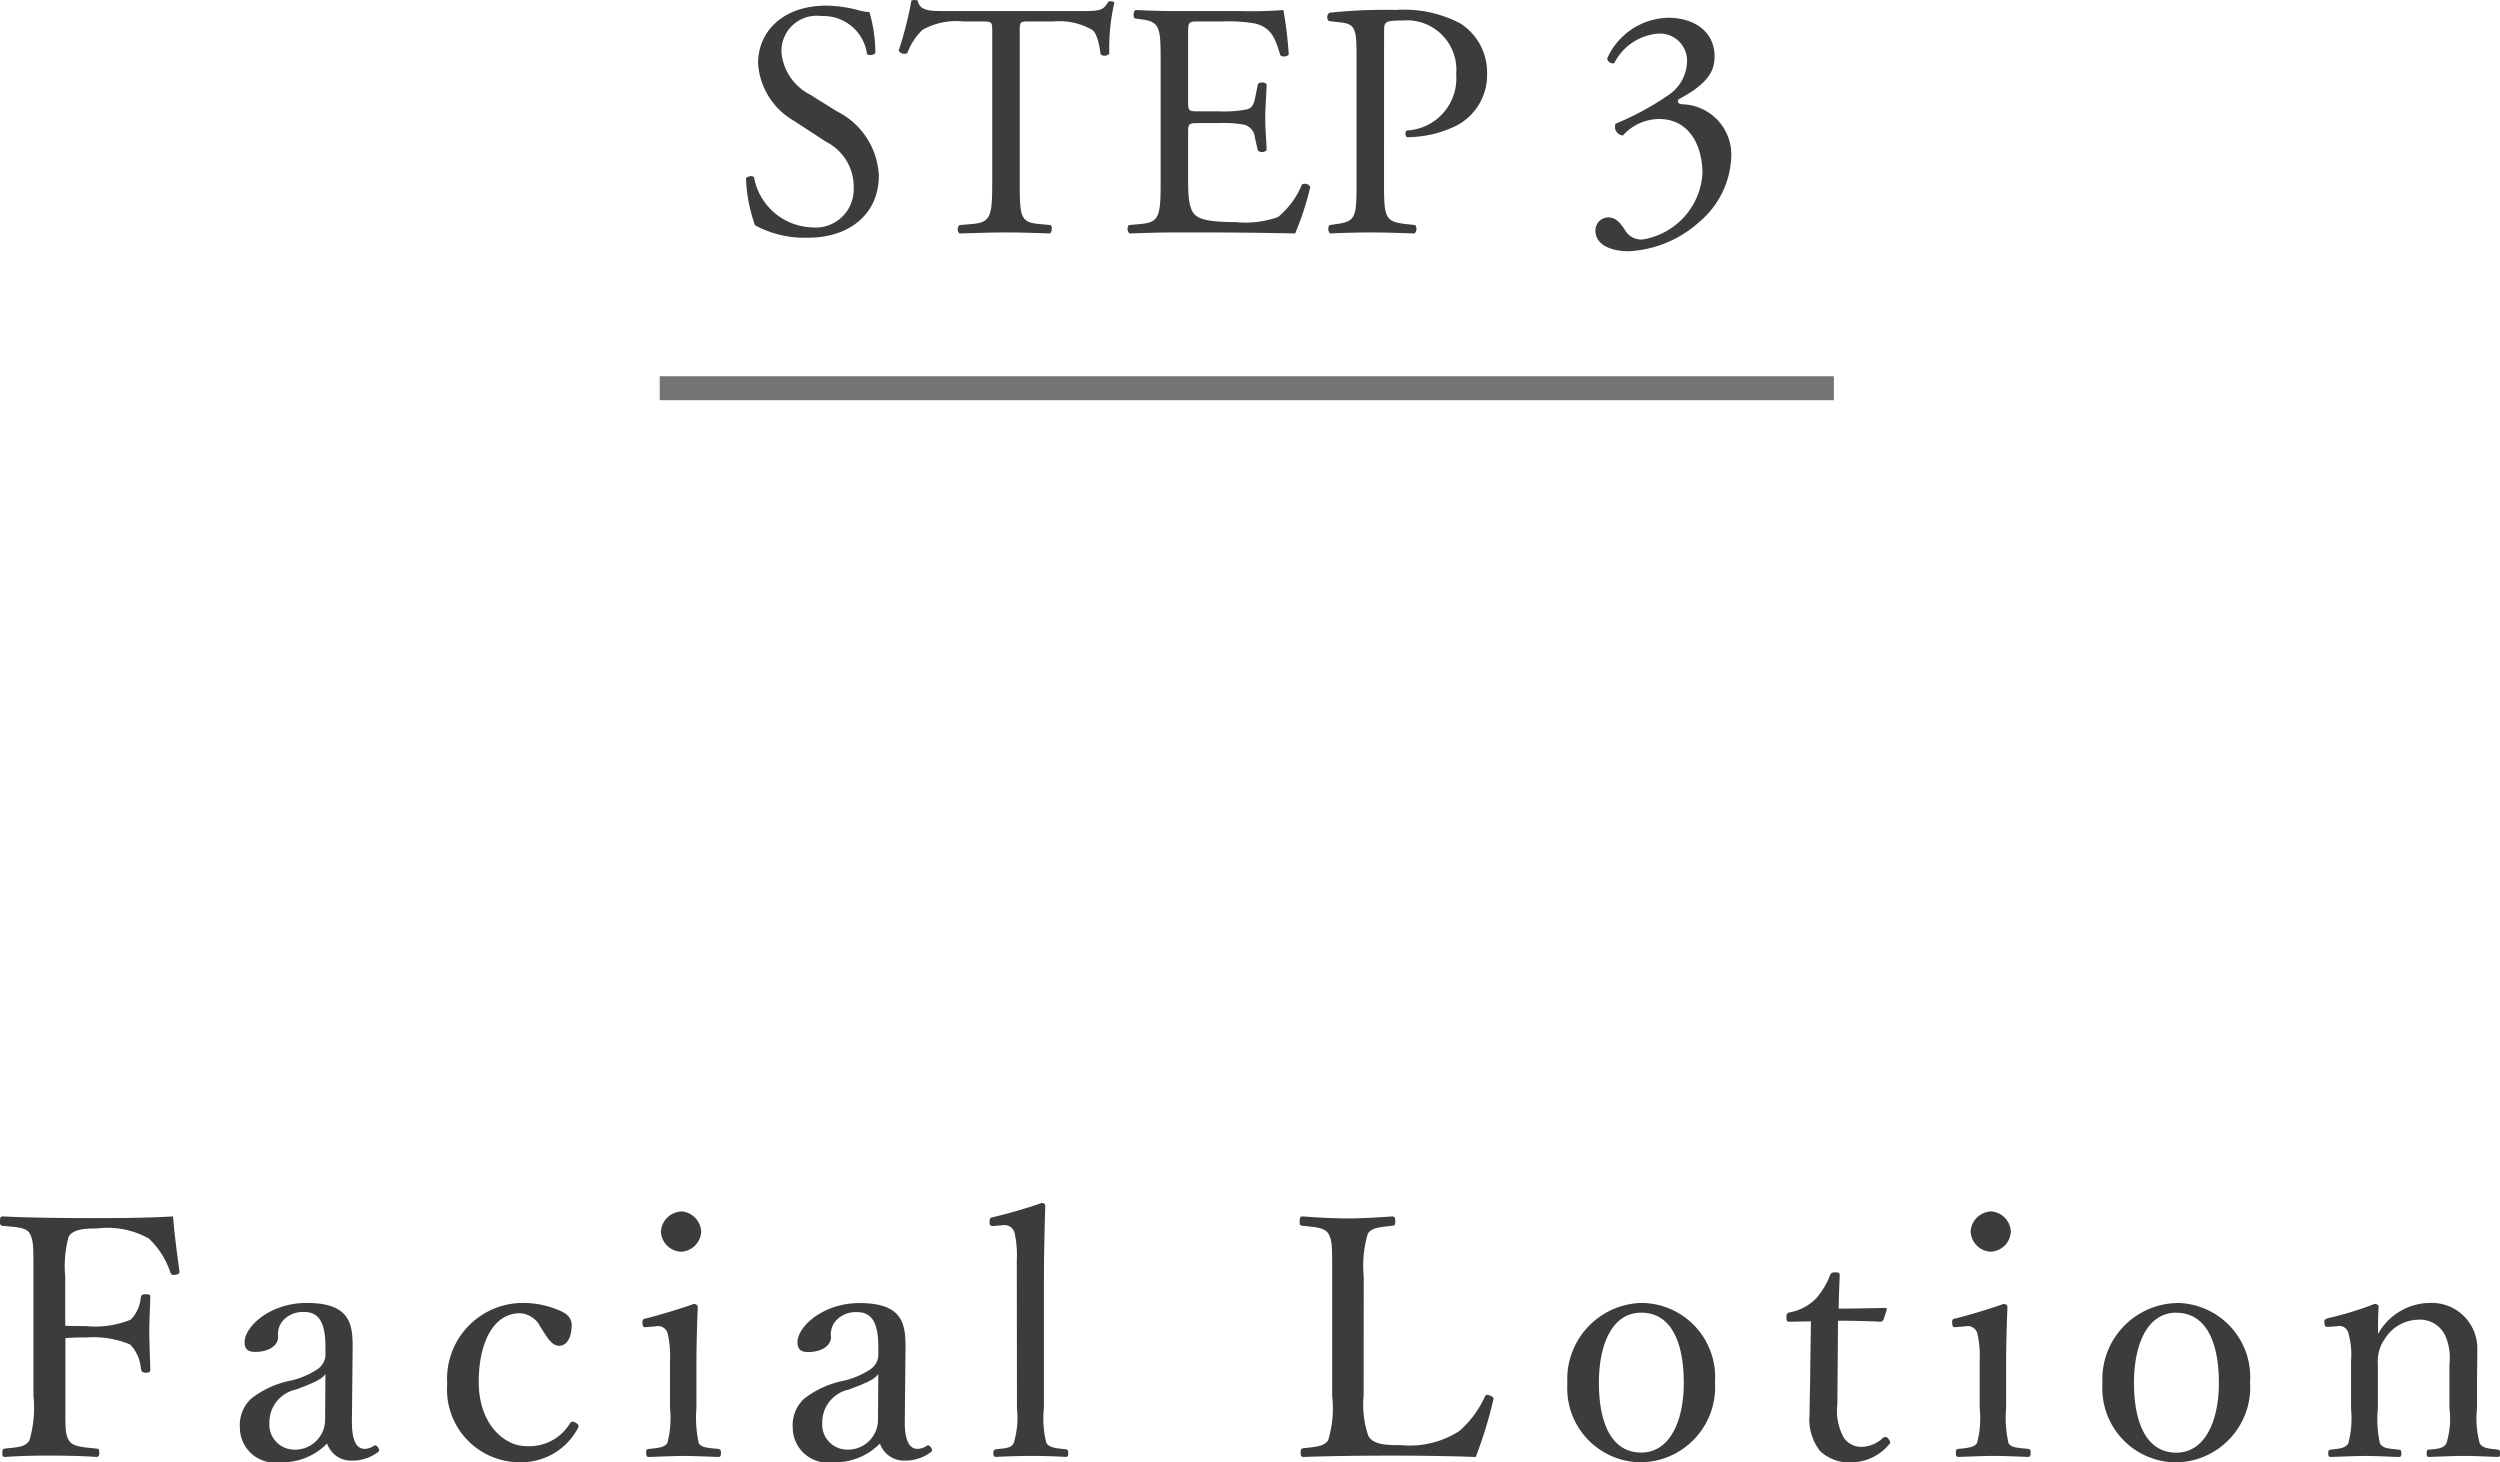 <svg xmlns="http://www.w3.org/2000/svg" width="104.328" height="61.023" viewBox="0 0 104.328 61.023"><g transform="translate(-142.969 -1538.299)"><path d="M-49.3-5.348a8.564,8.564,0,0,1,.868-.028,3.979,3.979,0,0,1,1.834.294,1.628,1.628,0,0,1,.448,1.022c.028.084.042.154.21.154s.182-.056.182-.154c-.014-.49-.042-1.064-.042-1.582,0-.462.028-.924.042-1.4,0-.112-.014-.14-.2-.14-.154,0-.168.042-.2.14a1.483,1.483,0,0,1-.42.924,3.952,3.952,0,0,1-1.862.266c-.266,0-.644,0-.868-.014V-7.91a4.693,4.693,0,0,1,.14-1.666c.182-.322.672-.35,1.19-.35a3.524,3.524,0,0,1,2.156.42,3.417,3.417,0,0,1,.9,1.414c.028.084.07.126.21.1.168-.028.182-.084.168-.168-.1-.714-.21-1.554-.266-2.268-1.218.07-2.394.07-3.5.07s-2.436-.014-3.612-.07c-.084,0-.112.042-.112.224,0,.126.028.154.112.168.546.056.994.056,1.134.322.154.308.154.476.154,1.806v4.97A4.85,4.85,0,0,1-50.8-1.092c-.154.294-.518.294-1.008.35-.1.014-.126.028-.126.182s.028.168.14.168c.546-.042,1.232-.056,1.806-.056s1.358.014,1.96.056c.112,0,.14-.028.14-.182s-.028-.154-.14-.168c-.532-.056-.98-.07-1.134-.35s-.14-.462-.14-1.848Zm11.984.56c.014-1.064-.014-2.03-1.918-2.03-1.54,0-2.59.994-2.59,1.638,0,.266.126.406.434.406.56,0,.966-.252.966-.63a.854.854,0,0,1,.238-.714,1.114,1.114,0,0,1,.854-.322c.6,0,.882.434.882,1.442v.392a.756.756,0,0,1-.322.546,3.431,3.431,0,0,1-1.092.476,3.928,3.928,0,0,0-1.68.756,1.5,1.5,0,0,0-.476,1.218A1.46,1.46,0,0,0-40.355-.168a2.623,2.623,0,0,0,1.974-.784,1.053,1.053,0,0,0,1.036.714,1.781,1.781,0,0,0,1.064-.336c.084-.056.1-.1.028-.21s-.126-.1-.182-.07a.677.677,0,0,1-.378.126c-.336,0-.546-.336-.532-1.2Zm-1.148,2.9A1.253,1.253,0,0,1-39.823-.7a1.041,1.041,0,0,1-.966-1.106,1.4,1.4,0,0,1,1.12-1.4c.812-.308,1.064-.434,1.218-.644Zm8.148-4.928a3.167,3.167,0,0,0-3.052,3.374A3.036,3.036,0,0,0-30.345-.168,2.686,2.686,0,0,0-27.909-1.6c.042-.084.028-.14-.084-.21s-.182-.084-.252.014a1.977,1.977,0,0,1-1.834.952c-.9,0-1.974-.91-1.974-2.674,0-1.652.616-2.87,1.722-2.87a1.015,1.015,0,0,1,.854.574c.21.308.434.784.77.784.364,0,.532-.392.532-.868,0-.336-.252-.5-.532-.616A3.869,3.869,0,0,0-30.317-6.818Zm6.244,4.382a4.009,4.009,0,0,1-.112,1.47c-.126.182-.406.2-.756.238-.1,0-.126.042-.126.154,0,.154.028.182.126.182.434-.014,1.036-.042,1.47-.042s.966.028,1.414.042c.084,0,.112-.028.112-.182,0-.112-.028-.14-.112-.154-.392-.042-.7-.042-.812-.238a4.8,4.8,0,0,1-.1-1.47V-4.214c0-.658.014-1.428.056-2.436,0-.084-.084-.126-.168-.126-.574.21-1.484.476-1.974.6-.14.028-.168.042-.168.182.014.2.056.2.2.182l.35-.028a.416.416,0,0,1,.5.28,4.177,4.177,0,0,1,.1,1.162Zm.462-8.2a.892.892,0,0,0-.84.84.881.881,0,0,0,.84.84.881.881,0,0,0,.84-.84A.892.892,0,0,0-23.611-10.64Zm9.366,5.852c.014-1.064-.014-2.03-1.918-2.03-1.54,0-2.59.994-2.59,1.638,0,.266.126.406.434.406.56,0,.966-.252.966-.63a.854.854,0,0,1,.238-.714,1.114,1.114,0,0,1,.854-.322c.6,0,.882.434.882,1.442v.392a.756.756,0,0,1-.322.546,3.431,3.431,0,0,1-1.092.476,3.928,3.928,0,0,0-1.68.756,1.5,1.5,0,0,0-.476,1.218A1.46,1.46,0,0,0-17.283-.168a2.623,2.623,0,0,0,1.974-.784,1.053,1.053,0,0,0,1.036.714,1.781,1.781,0,0,0,1.064-.336c.084-.056.1-.1.028-.21s-.126-.1-.182-.07a.677.677,0,0,1-.378.126c-.336,0-.546-.336-.532-1.2Zm-1.148,2.9A1.253,1.253,0,0,1-16.751-.7a1.041,1.041,0,0,1-.966-1.106,1.4,1.4,0,0,1,1.12-1.4c.812-.308,1.064-.434,1.218-.644Zm5.8-.546A3.727,3.727,0,0,1-9.723-.98c-.1.224-.35.224-.728.266-.1.014-.126.056-.126.168s.028.154.126.154c.476-.028,1.036-.042,1.5-.042.406,0,.924.014,1.386.042.084,0,.112-.028.112-.154S-7.469-.7-7.567-.714c-.406-.042-.672-.056-.8-.266a4.174,4.174,0,0,1-.1-1.456V-7.5c0-1.344.028-2.394.056-3.388,0-.07-.084-.1-.154-.1a20.816,20.816,0,0,1-2.016.588c-.126.028-.154.042-.154.2s.056.182.182.168l.364-.028a.432.432,0,0,1,.49.294,4.066,4.066,0,0,1,.1,1.148ZM4.879-7.91A4.754,4.754,0,0,1,5.047-9.7c.154-.266.532-.28,1.008-.336.112-.014.14-.028.14-.168,0-.182-.028-.224-.14-.224-.56.042-1.288.084-1.848.084-.588,0-1.3-.042-1.876-.084-.1,0-.126.042-.126.224,0,.14.028.154.126.168.532.056.924.07,1.078.336.154.294.154.462.154,1.792v4.97a4.61,4.61,0,0,1-.168,1.848c-.168.266-.546.28-1.036.336-.084.014-.112.042-.112.182s.028.182.112.182c1.19-.042,2.478-.056,3.654-.056,1.134,0,2.324.014,3.542.056a18.4,18.4,0,0,0,.728-2.366c.028-.084.014-.14-.14-.2s-.182-.014-.224.084a4.281,4.281,0,0,1-1.05,1.4,3.824,3.824,0,0,1-2.436.588C5.8-.882,5.3-.9,5.075-1.26a3.953,3.953,0,0,1-.2-1.68ZM16.457-6.818a3.183,3.183,0,0,0-3.08,3.36,3.09,3.09,0,0,0,3.08,3.29,3.137,3.137,0,0,0,3.08-3.346A3.094,3.094,0,0,0,16.457-6.818Zm0,.406c1.232,0,1.778,1.2,1.778,2.926,0,1.61-.588,2.912-1.778,2.912-1.218,0-1.764-1.2-1.764-2.912C14.693-5.124,15.267-6.412,16.457-6.412Zm7.084.364L23.513-4.1c0,.658-.028,1.288-.028,1.932a2.135,2.135,0,0,0,.434,1.526,1.765,1.765,0,0,0,1.358.476A2.082,2.082,0,0,0,26.8-.91c.084-.084.056-.126-.028-.238a.151.151,0,0,0-.224-.042,1.318,1.318,0,0,1-.882.378.887.887,0,0,1-.742-.364,2.313,2.313,0,0,1-.28-1.414l.028-3.486c.518,0,1.26.014,1.764.042a.152.152,0,0,0,.14-.1l.126-.392c.014-.07,0-.084-.07-.084-.574.014-1.372.028-1.932.028,0-.42.028-.98.042-1.372,0-.1-.014-.14-.182-.14s-.182.042-.224.126A3.189,3.189,0,0,1,23.751-7a2.085,2.085,0,0,1-1.078.574c-.14.028-.154.07-.154.21,0,.168.028.182.14.182Zm7.042,3.612a4.009,4.009,0,0,1-.112,1.47c-.126.182-.406.2-.756.238-.1,0-.126.042-.126.154,0,.154.028.182.126.182.434-.014,1.036-.042,1.47-.042s.966.028,1.414.042c.084,0,.112-.028.112-.182,0-.112-.028-.14-.112-.154-.392-.042-.7-.042-.812-.238a4.8,4.8,0,0,1-.1-1.47V-4.214c0-.658.014-1.428.056-2.436,0-.084-.084-.126-.168-.126-.574.21-1.484.476-1.974.6-.14.028-.168.042-.168.182.014.2.056.2.2.182l.35-.028a.416.416,0,0,1,.5.28,4.177,4.177,0,0,1,.1,1.162Zm.462-8.2a.892.892,0,0,0-.84.84.881.881,0,0,0,.84.84.881.881,0,0,0,.84-.84A.892.892,0,0,0,31.045-10.64Zm7.742,3.822a3.183,3.183,0,0,0-3.08,3.36,3.09,3.09,0,0,0,3.08,3.29,3.137,3.137,0,0,0,3.08-3.346A3.094,3.094,0,0,0,38.787-6.818Zm0,.406c1.232,0,1.778,1.2,1.778,2.926,0,1.61-.588,2.912-1.778,2.912-1.218,0-1.764-1.2-1.764-2.912C37.023-5.124,37.6-6.412,38.787-6.412Zm6.72.56a.383.383,0,0,1,.462.294,3.21,3.21,0,0,1,.112,1.148v2a4.12,4.12,0,0,1-.112,1.442c-.126.224-.392.224-.728.266-.084.014-.112.028-.112.154s.028.154.112.154c.462-.014.994-.042,1.456-.042.42,0,.924.028,1.372.042.084,0,.112-.028.112-.154s-.028-.14-.112-.154c-.406-.042-.672-.042-.784-.266A4.661,4.661,0,0,1,47.2-2.408V-4.242A1.642,1.642,0,0,1,47.5-5.334a1.676,1.676,0,0,1,1.372-.784,1.164,1.164,0,0,1,1.162.714,2.359,2.359,0,0,1,.154,1.148v1.848a3.419,3.419,0,0,1-.126,1.442c-.112.224-.378.238-.714.266-.084,0-.112.028-.112.154s.014.154.112.154c.476-.014,1.008-.042,1.456-.042s.938.028,1.386.042c.1,0,.112-.028.112-.154s-.028-.14-.112-.154c-.378-.042-.63-.056-.742-.266a3.981,3.981,0,0,1-.112-1.442v-.91c0-.35.014-1.036.014-1.54a1.9,1.9,0,0,0-1.974-1.96,2.493,2.493,0,0,0-2.17,1.3c0-.364,0-.77.028-1.148,0-.07-.1-.112-.168-.112a13.42,13.42,0,0,1-1.918.588c-.154.042-.182.07-.182.168.014.21.056.21.21.2Z" transform="translate(195 1599.49)" fill="#3c3c3c"/><g transform="translate(0 76)"><path d="M-15.106-2.366a3.153,3.153,0,0,0-1.75-2.688l-1.12-.7a2.2,2.2,0,0,1-1.19-1.722A1.467,1.467,0,0,1-17.5-9.03a1.834,1.834,0,0,1,1.9,1.582c.07.084.294.042.35-.042A6.124,6.124,0,0,0-15.5-9.2a1.881,1.881,0,0,1-.49-.084,5.412,5.412,0,0,0-1.3-.182c-1.82,0-2.856,1.078-2.856,2.408a2.986,2.986,0,0,0,1.512,2.408l1.33.868a2.1,2.1,0,0,1,1.148,1.96,1.59,1.59,0,0,1-1.75,1.61A2.547,2.547,0,0,1-20.314-2.3c-.056-.084-.266-.056-.336.042a6.465,6.465,0,0,0,.378,1.96,4.37,4.37,0,0,0,2.184.518C-16.268.224-15.106-.826-15.106-2.366Zm5.88-5.964c0-.462-.014-.476.406-.476h.994a2.792,2.792,0,0,1,1.624.35c.21.154.308.672.35,1.022a.263.263,0,0,0,.364-.028,8.474,8.474,0,0,1,.21-2.128c-.028-.056-.182-.07-.252-.042-.21.364-.336.392-1.092.392h-5.67c-.644,0-1.106.014-1.19-.434a.35.35,0,0,0-.266,0,14.744,14.744,0,0,1-.532,2.086.271.271,0,0,0,.364.1,2.556,2.556,0,0,1,.63-.966,2.866,2.866,0,0,1,1.722-.35h.77c.42,0,.42.014.42.448V-2.1c0,1.47-.07,1.68-.868,1.75l-.5.042a.245.245,0,0,0,0,.35C-10.85.014-10.36,0-9.8,0s1.036.014,1.834.042c.084-.042.112-.294.028-.35L-8.386-.35c-.812-.07-.84-.28-.84-1.75Zm5.88,6.23c0,1.47-.07,1.68-.868,1.75l-.462.042a.272.272,0,0,0,.028.35C-3.822.014-3.346,0-2.744,0h1.26C-.238,0,1.008.014,2.268.042A12.2,12.2,0,0,0,2.9-1.9a.258.258,0,0,0-.35-.1A3.515,3.515,0,0,1,1.554-.644a4.1,4.1,0,0,1-1.792.21c-1.232,0-1.526-.154-1.694-.322C-2.156-.994-2.2-1.47-2.2-2.212V-4.186c0-.364.042-.378.462-.378h.812a4.683,4.683,0,0,1,1.078.07.6.6,0,0,1,.434.532l.126.546a.277.277,0,0,0,.364-.014c0-.308-.056-.84-.056-1.344,0-.532.056-1.078.056-1.414A.277.277,0,0,0,.714-6.2L.6-5.628c-.07.35-.168.434-.336.49a5.193,5.193,0,0,1-1.19.084h-.812c-.42,0-.462,0-.462-.392v-2.8c0-.532,0-.56.42-.56H-.77a6.684,6.684,0,0,1,1.358.084c.728.182.854.672,1.064,1.33A.275.275,0,0,0,2-7.42a15.731,15.731,0,0,0-.224-1.862,18.791,18.791,0,0,1-1.89.042H-2.744c-.574,0-1.05-.014-1.652-.042-.084.042-.112.294-.028.35L-4.2-8.9c.826.1.854.308.854,1.764ZM5.978-8.344c0-.448.014-.5.756-.5a2.065,2.065,0,0,1,2.254,2.24A2.177,2.177,0,0,1,6.93-4.256c-.084.028-.084.238.014.28A4.726,4.726,0,0,0,8.876-4.4a2.373,2.373,0,0,0,1.4-2.226,2.419,2.419,0,0,0-1.12-2.1,5.056,5.056,0,0,0-2.688-.56A22.073,22.073,0,0,0,3.7-9.17a.234.234,0,0,0-.028.35l.5.056c.63.07.658.308.658,1.5V-2.1C4.83-.63,4.8-.462,3.99-.35L3.7-.308a.272.272,0,0,0,.028.35C4.34.014,4.844,0,5.432,0c.56,0,1.022.014,1.82.042a.274.274,0,0,0,.028-.35L6.9-.35c-.9-.1-.924-.28-.924-1.75ZM16.184.784A4.732,4.732,0,0,0,19.11-.42a3.729,3.729,0,0,0,1.358-2.772,2.1,2.1,0,0,0-2.03-2.156c-.168-.014-.238-.07-.168-.21,1.274-.672,1.5-1.218,1.5-1.792,0-.994-.8-1.61-1.946-1.61a2.861,2.861,0,0,0-2.534,1.694.232.232,0,0,0,.294.2A2.24,2.24,0,0,1,17.472-8.3,1.133,1.133,0,0,1,18.62-7.1a1.734,1.734,0,0,1-.742,1.344,11.832,11.832,0,0,1-2.24,1.218.36.36,0,0,0,.308.49,2.034,2.034,0,0,1,1.512-.686c1.218,0,1.806,1.05,1.806,2.282A2.975,2.975,0,0,1,16.758.294a.785.785,0,0,1-.742-.42c-.154-.224-.336-.5-.672-.5a.537.537,0,0,0-.546.546C14.8.574,15.554.784,16.184.784Z" transform="translate(194.75 1472)" fill="#3c3c3c"/><line x2="49" transform="translate(170.5 1478.5)" fill="none" stroke="#767474" stroke-width="1"/></g></g></svg>